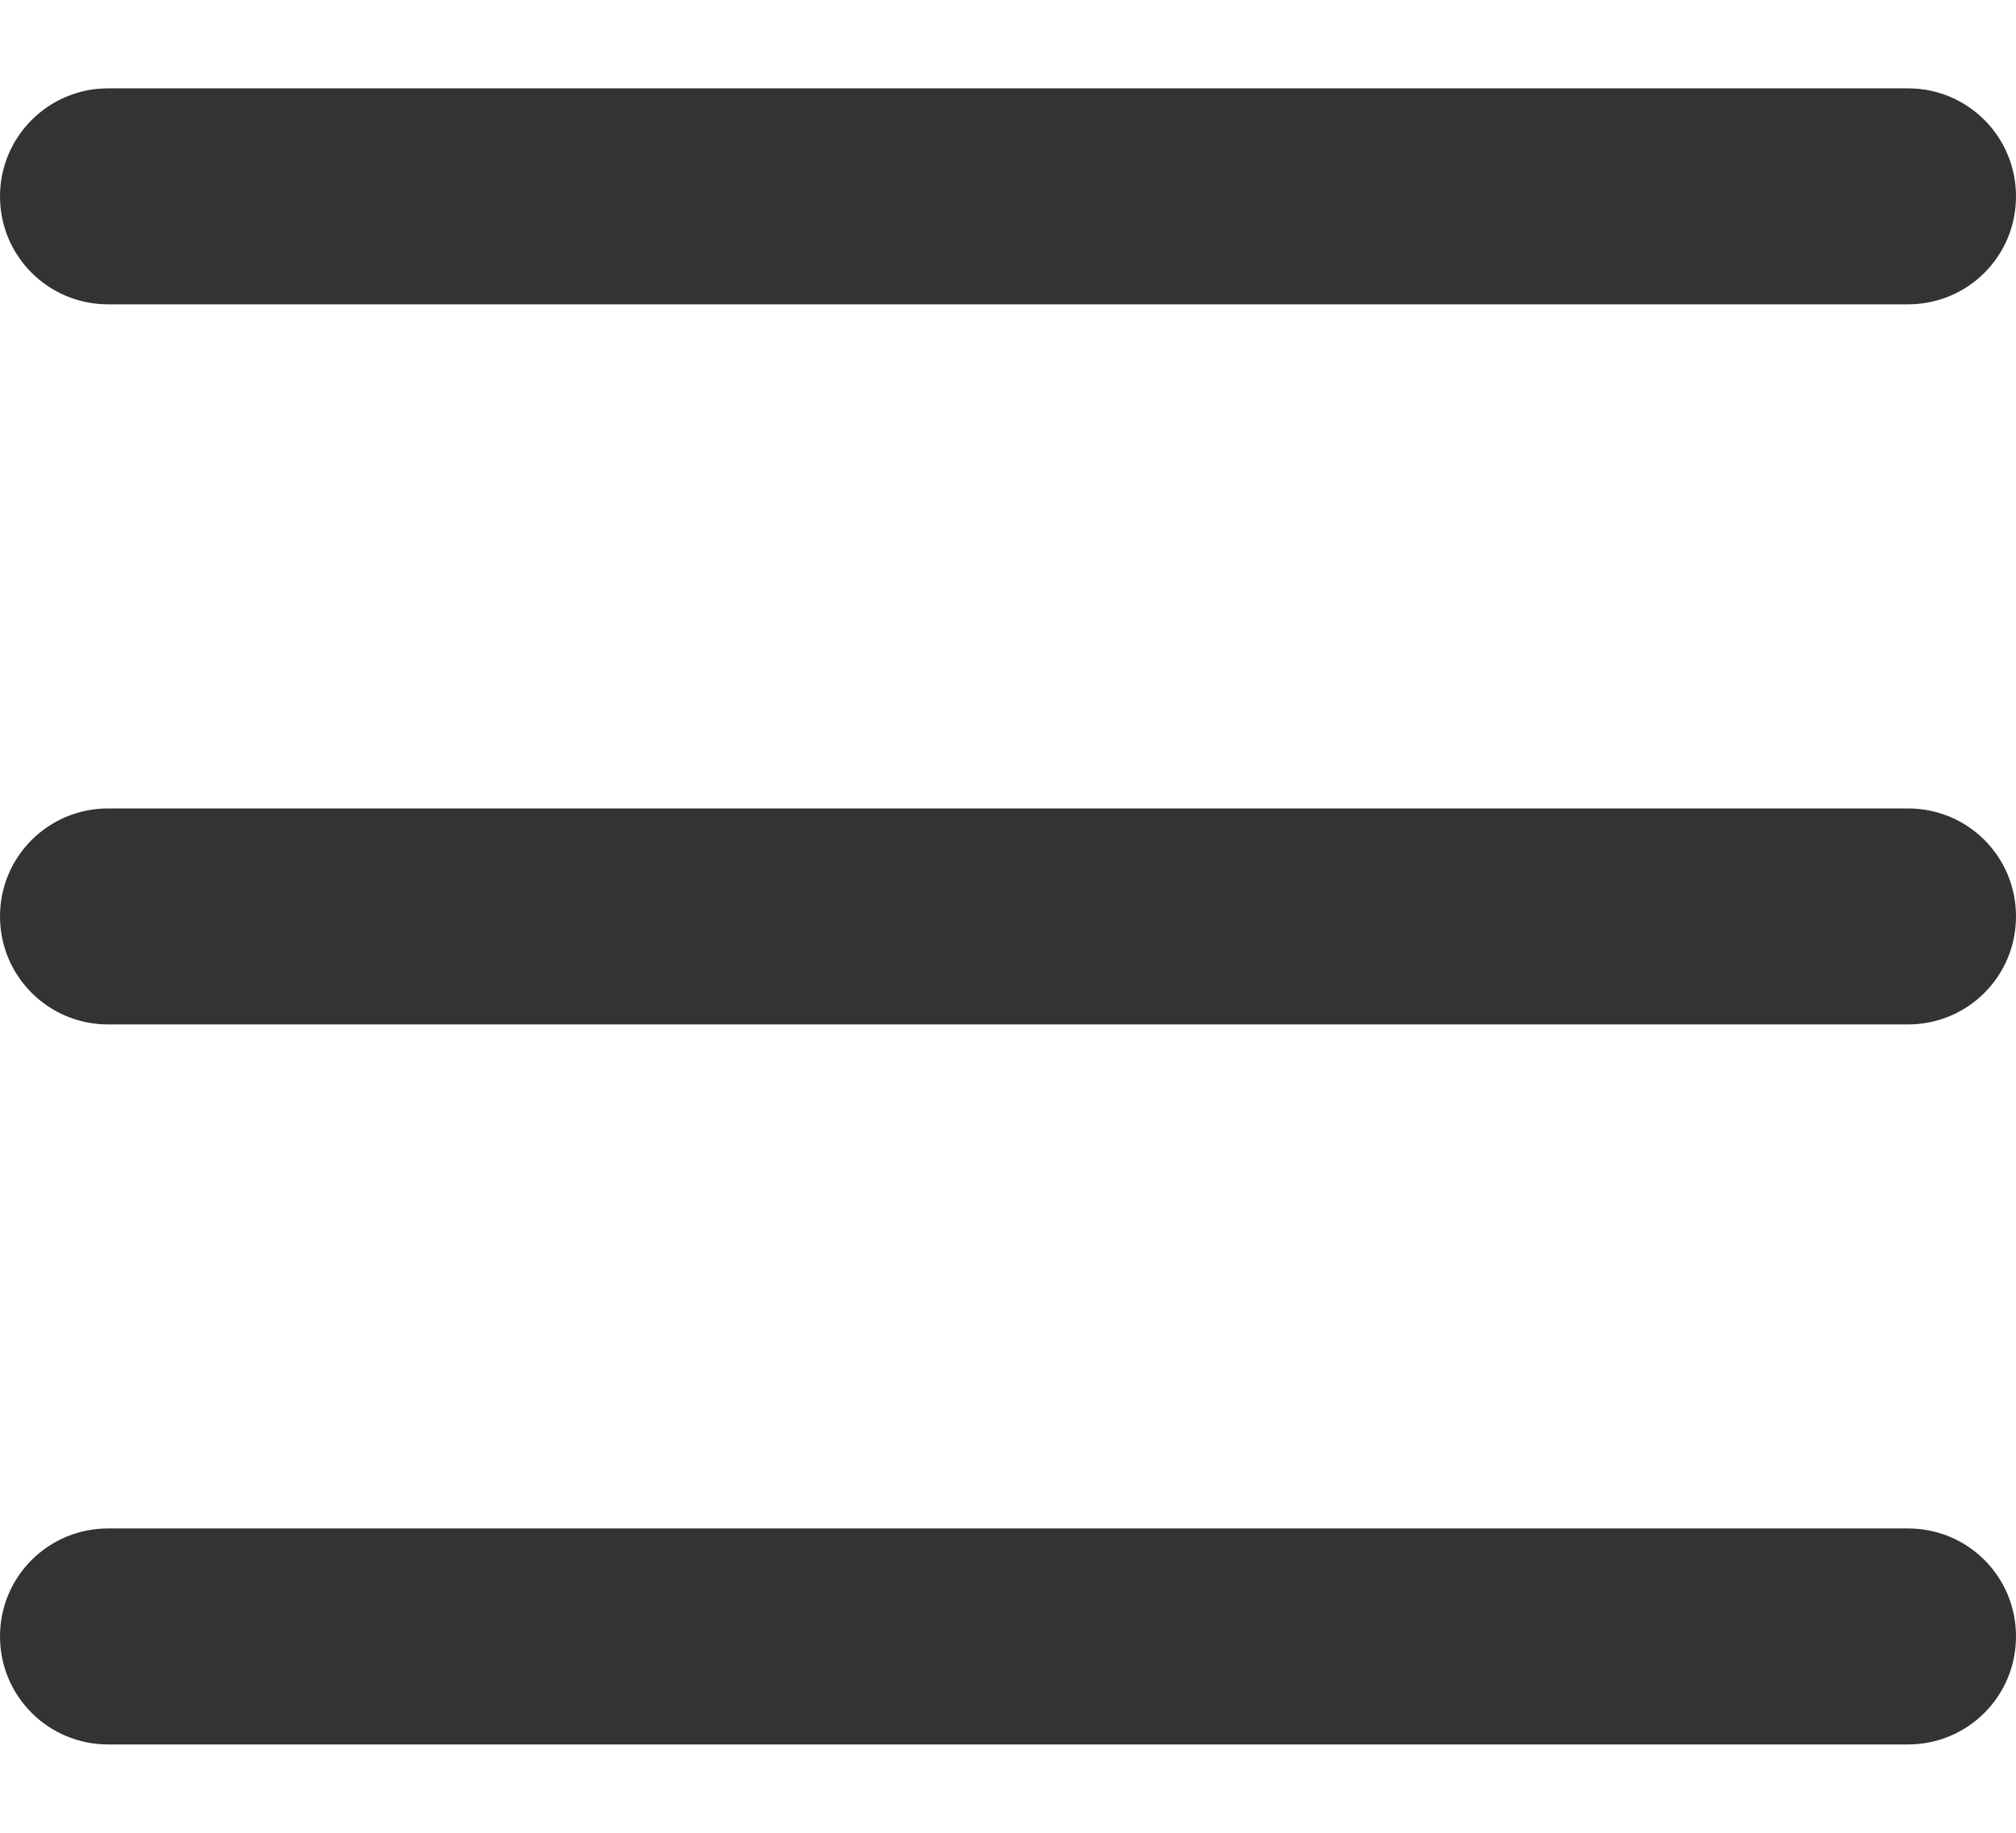 <svg width="22" height="20" viewBox="0 0 22 20" fill="none" xmlns="http://www.w3.org/2000/svg">
<path d="M0 2.143C0 1.492 0.528 0.964 1.179 0.964H20.821C21.475 0.964 22 1.492 22 2.143C22 2.796 21.475 3.321 20.821 3.321H1.179C0.528 3.321 0 2.796 0 2.143ZM0 10C0 9.347 0.528 8.822 1.179 8.822H20.821C21.475 8.822 22 9.347 22 10C22 10.653 21.475 11.179 20.821 11.179H1.179C0.528 11.179 0 10.653 0 10ZM20.821 19.036H1.179C0.528 19.036 0 18.51 0 17.857C0 17.204 0.528 16.679 1.179 16.679H20.821C21.475 16.679 22 17.204 22 17.857C22 18.51 21.475 19.036 20.821 19.036Z" fill="#333333"/>
</svg>
